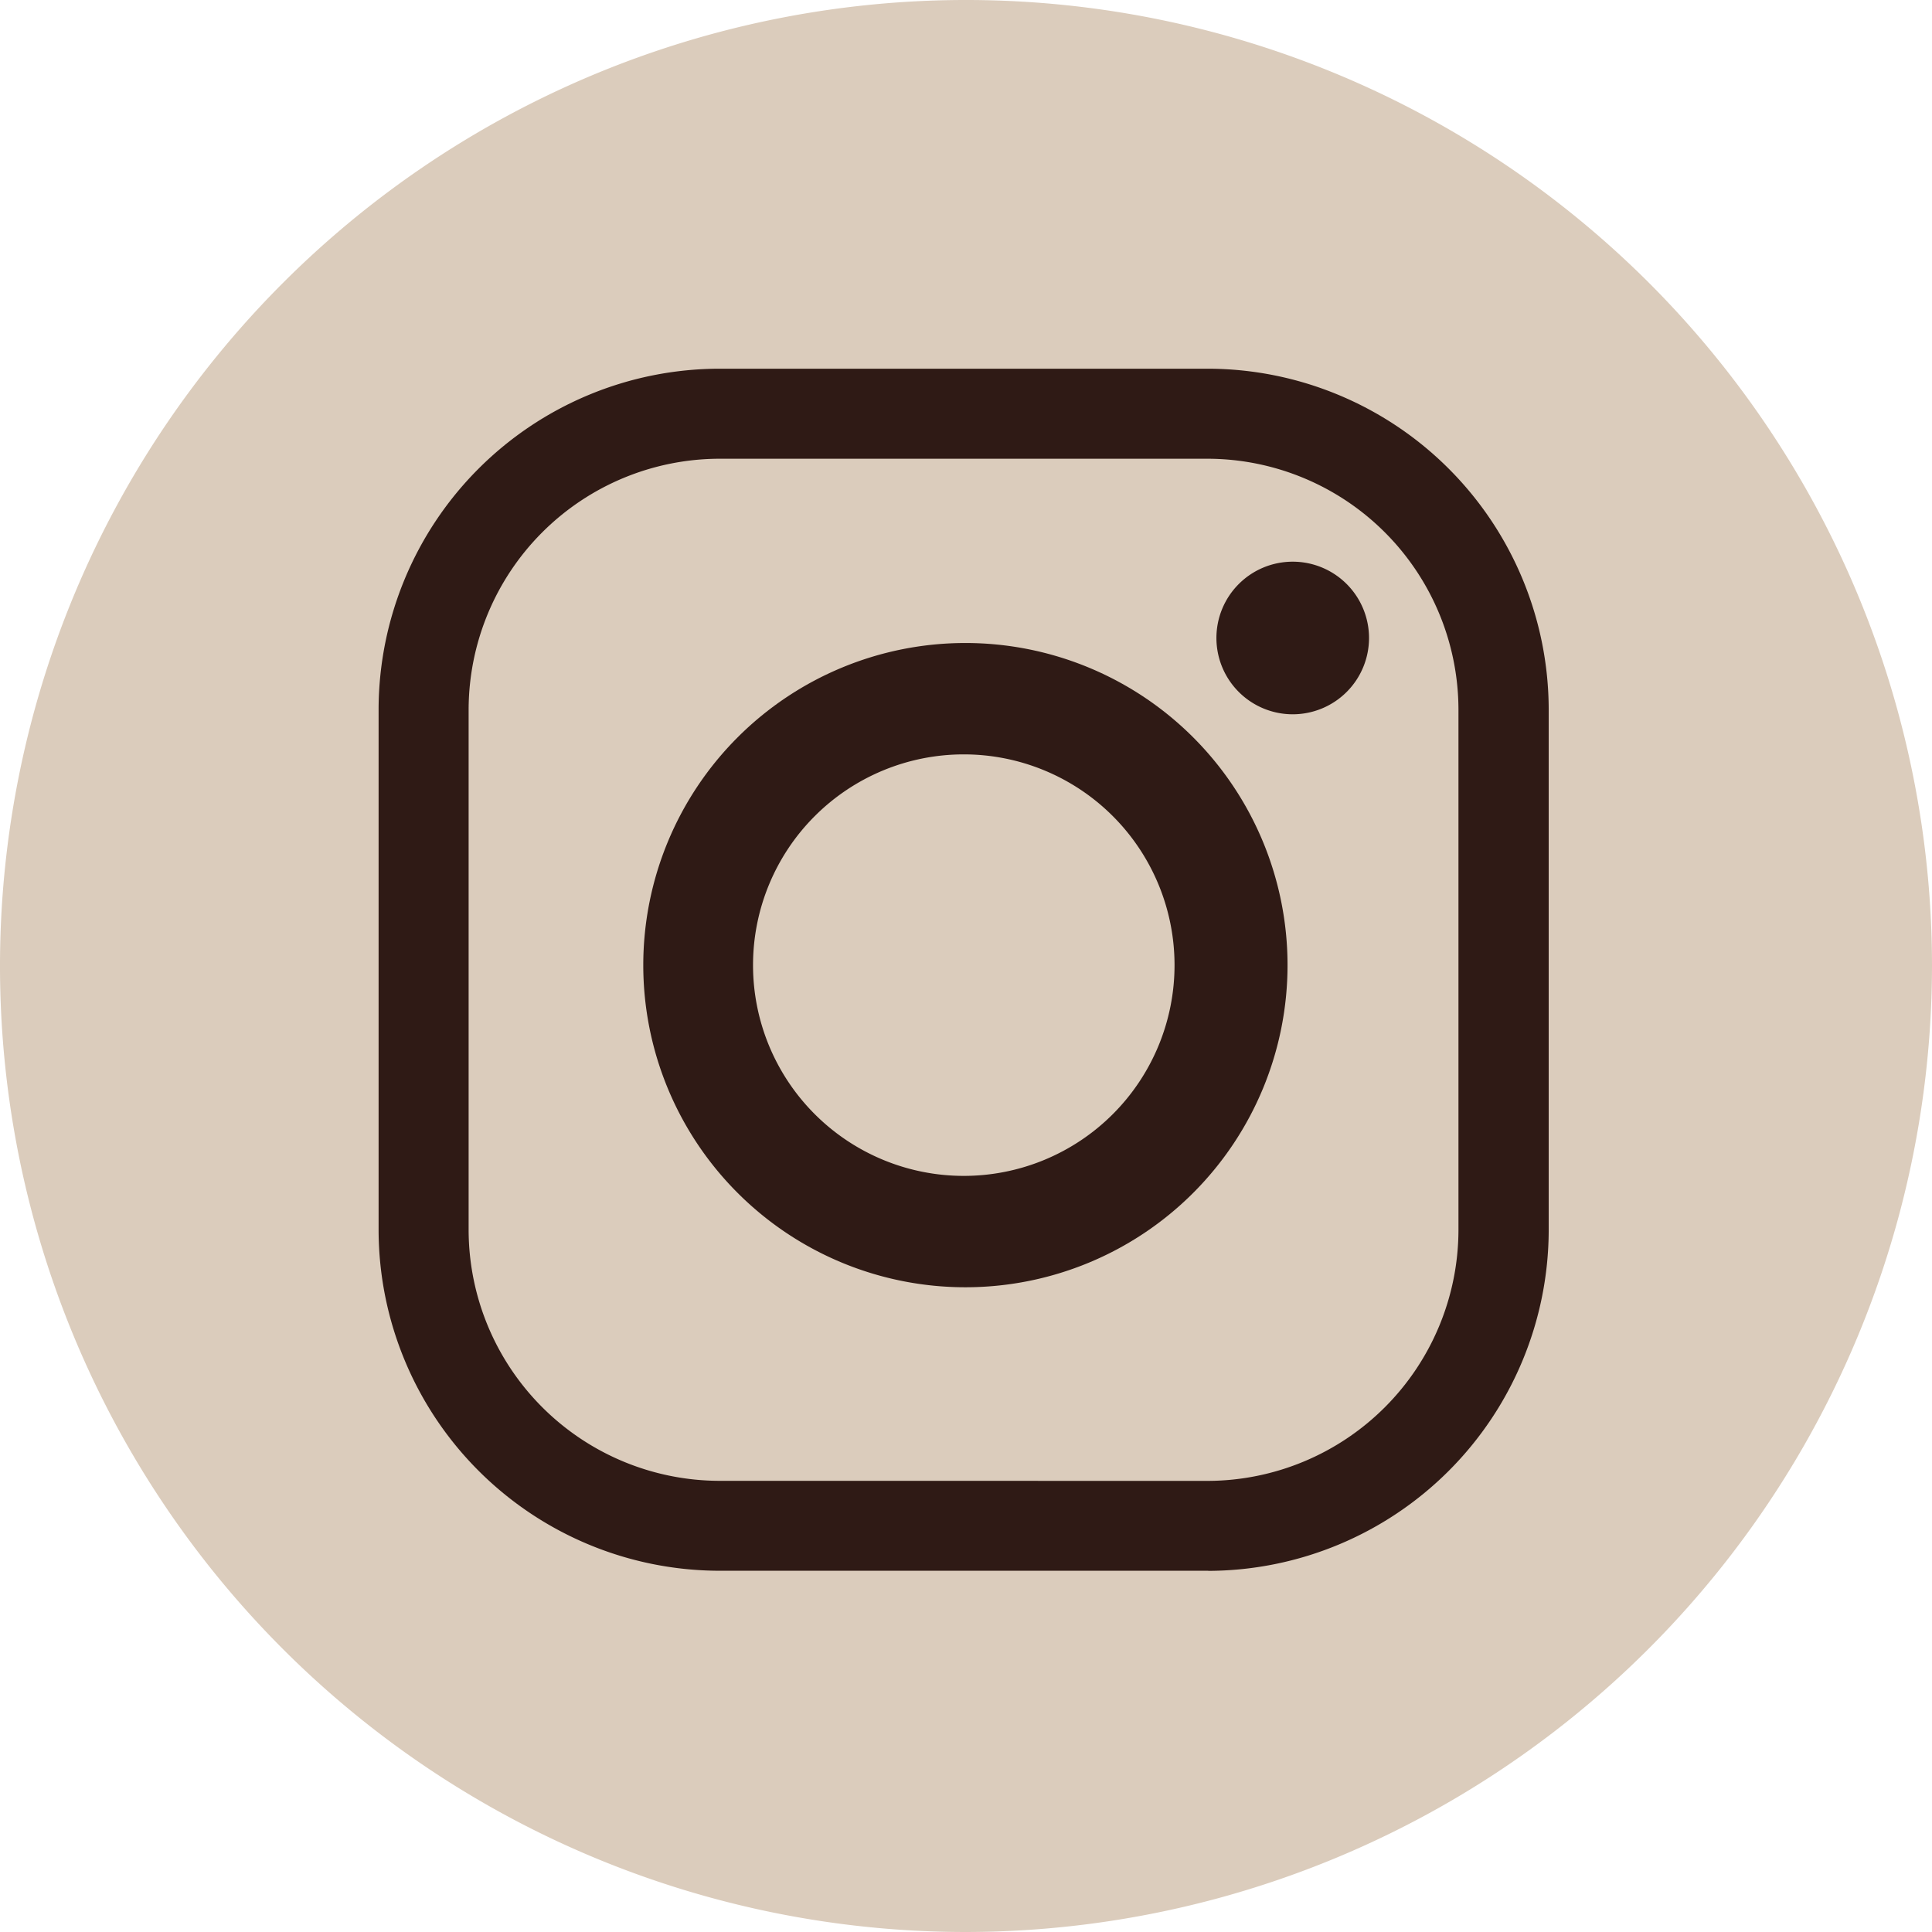 <svg id="Group_37" data-name="Group 37" xmlns="http://www.w3.org/2000/svg" xmlns:xlink="http://www.w3.org/1999/xlink" width="35.752" height="35.751" viewBox="0 0 35.752 35.751">
  <defs>
    <clipPath id="clip-path">
      <rect id="Rectangle_49" data-name="Rectangle 49" width="35.752" height="35.752" fill="none"/>
    </clipPath>
  </defs>
  <g id="Group_27" data-name="Group 27" clip-path="url(#clip-path)">
    <path id="Path_89" data-name="Path 89" d="M17.876,35.752A17.876,17.876,0,1,1,35.752,17.876,17.9,17.9,0,0,1,17.876,35.752" fill="#dbccbc"/>
    <path id="Path_90" data-name="Path 90" d="M38.869,45.15H29.817a6.317,6.317,0,0,1-6.3-6.3V29.206a6.316,6.316,0,0,1,6.3-6.3h9.053a6.317,6.317,0,0,1,6.3,6.3v9.646a6.317,6.317,0,0,1-6.3,6.3m0-1.665A4.651,4.651,0,0,0,43.5,38.852V29.206a4.651,4.651,0,0,0-4.634-4.634H29.817a4.651,4.651,0,0,0-4.634,4.634v9.646a4.651,4.651,0,0,0,4.634,4.634Z" transform="translate(-16.511 -16.083)" fill="#2f1a15"/>
    <path id="Path_91" data-name="Path 91" d="M51.877,45.9a5.961,5.961,0,1,1-5.961-5.961A5.961,5.961,0,0,1,51.877,45.9M45.886,42a3.9,3.9,0,1,0,3.9,3.9,3.9,3.9,0,0,0-3.9-3.9" transform="translate(-28.051 -28.04)" fill="#2f1a15"/>
    <path id="Path_92" data-name="Path 92" d="M78.38,36.3a1.412,1.412,0,1,1-1.412-1.412A1.412,1.412,0,0,1,78.38,36.3" transform="translate(-53.046 -24.494)" fill="#2f1a15"/>
  </g>
</svg>
